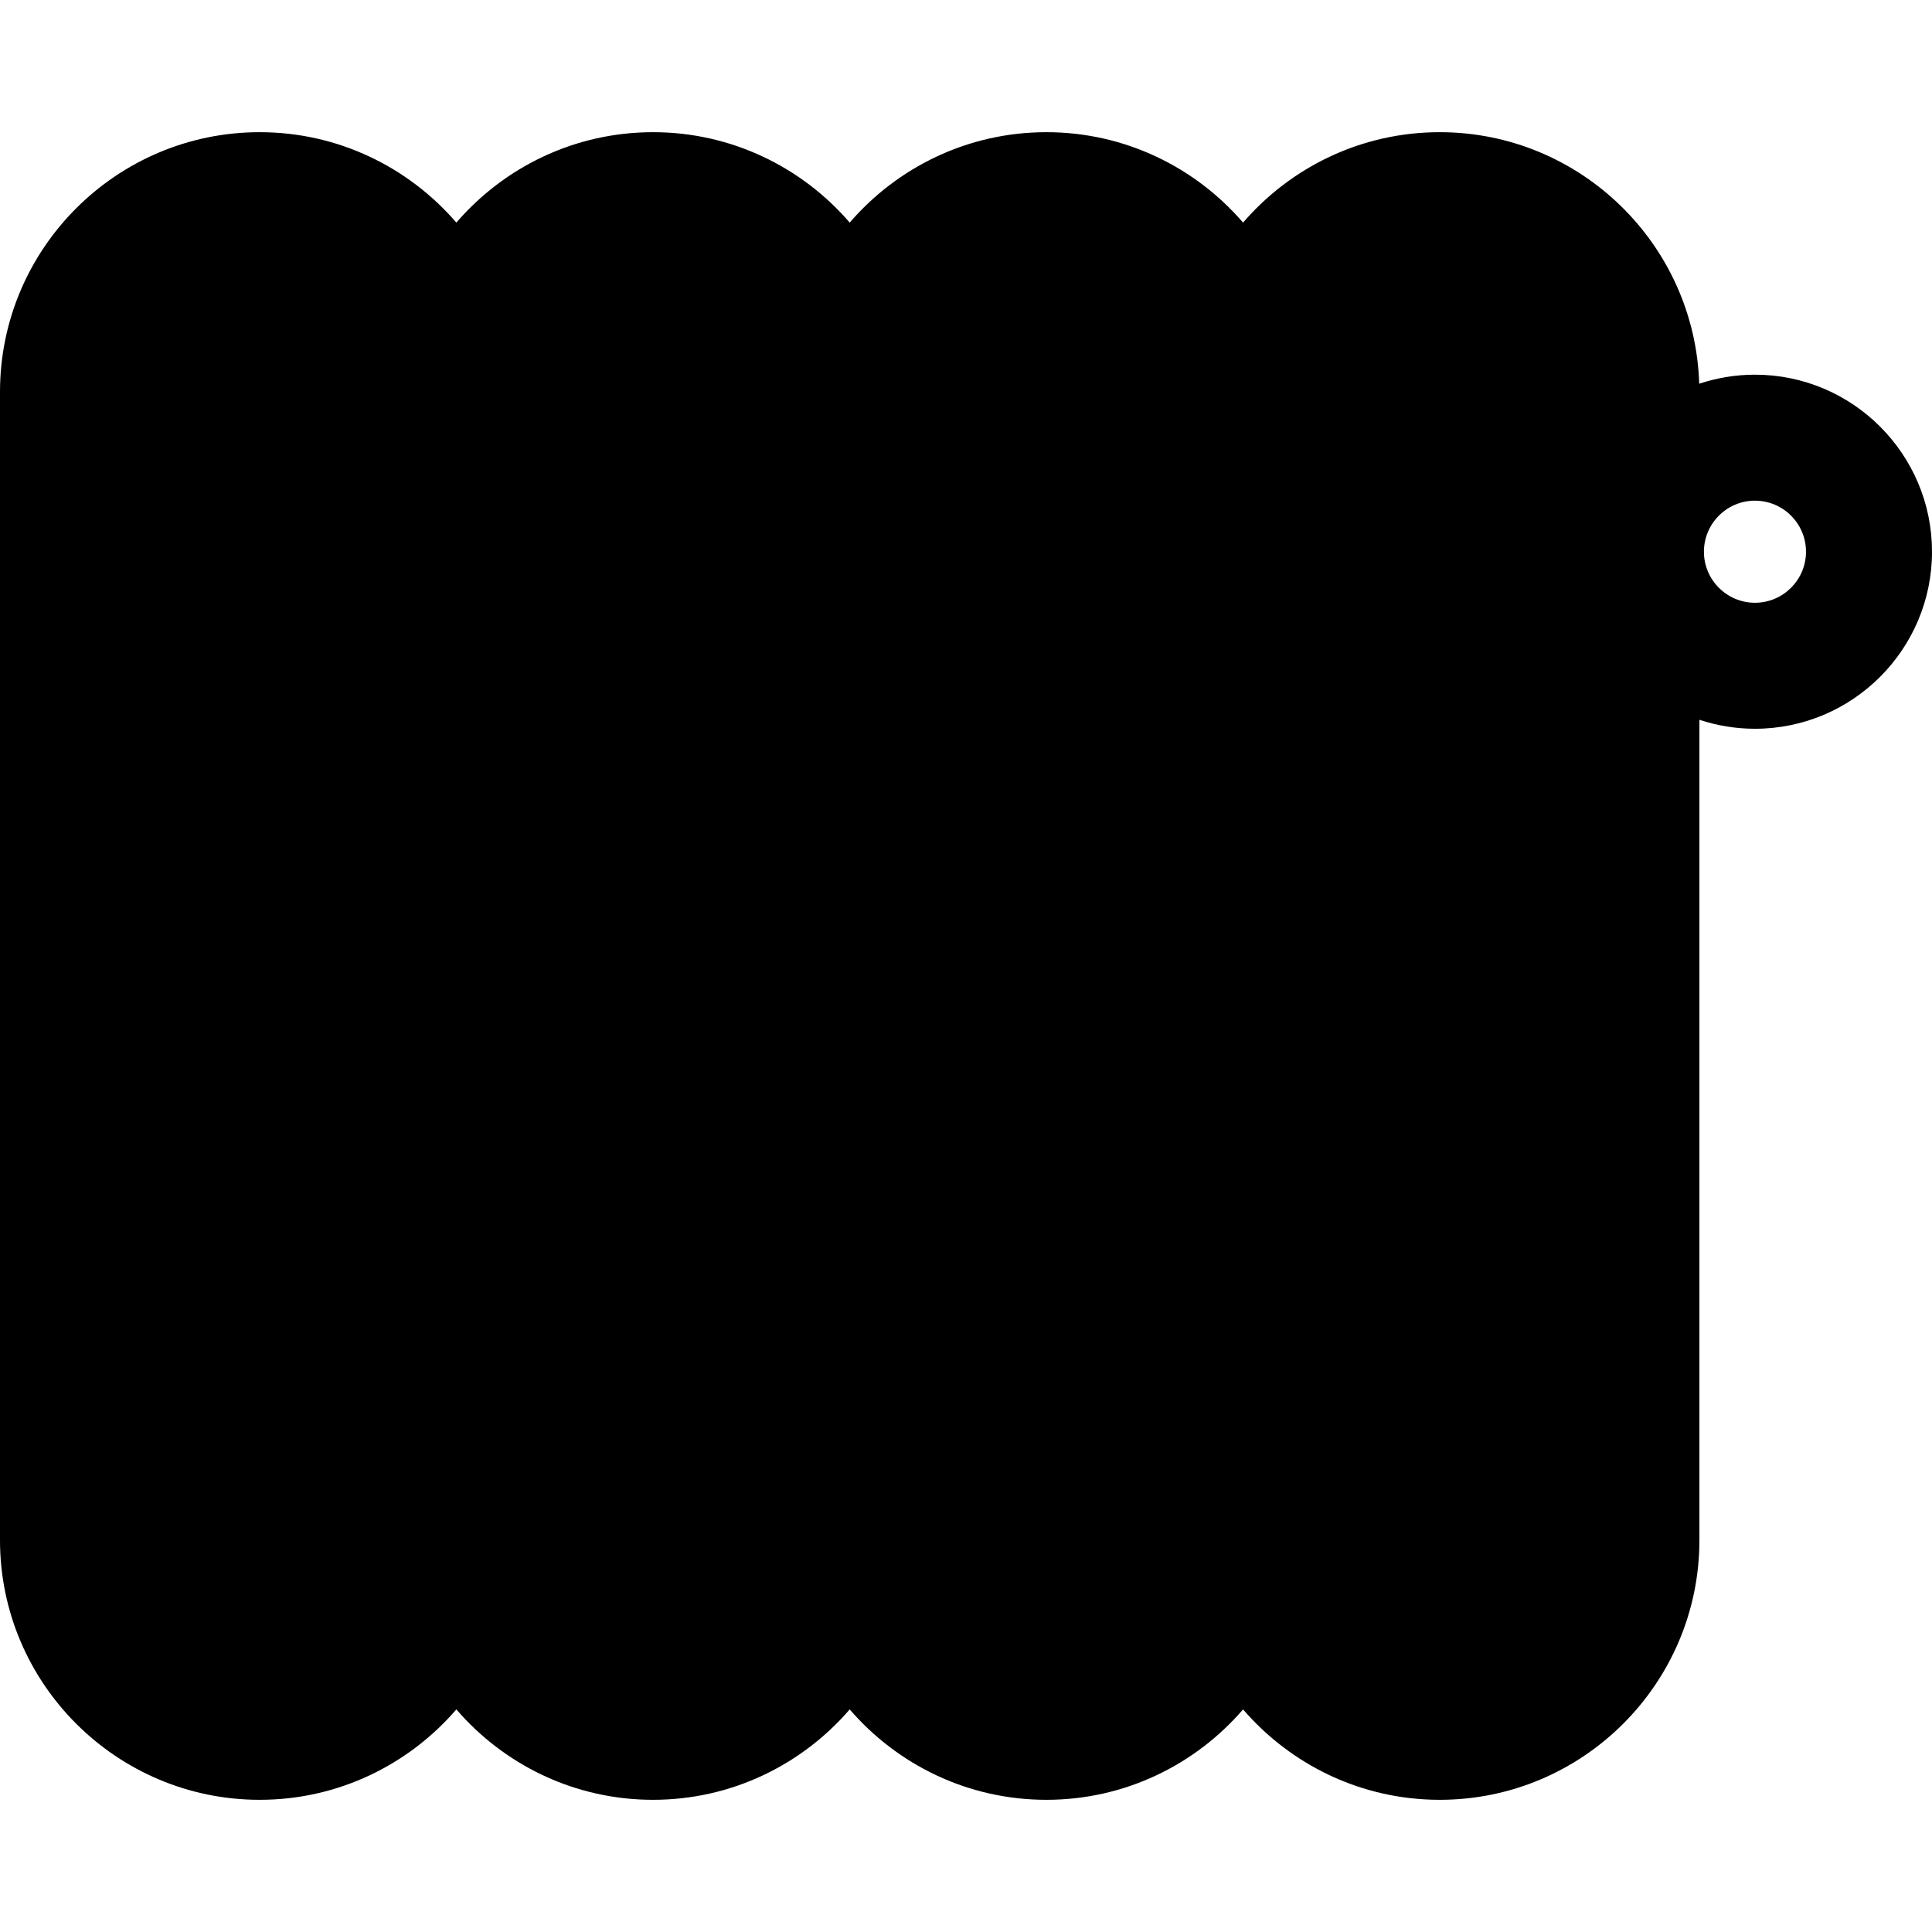 <?xml version="1.0" encoding="iso-8859-1"?>
<!-- Generator: Adobe Illustrator 19.0.0, SVG Export Plug-In . SVG Version: 6.00 Build 0)  -->
<svg version="1.1" id="Layer_1" xmlns="http://www.w3.org/2000/svg" xmlns:xlink="http://www.w3.org/1999/xlink" x="0px" y="0px"
	 viewBox="0 0 512 512" style="enable-background:new 0 0 512 512;" xml:space="preserve">
<g>
	<g>
		<path d="M465.083,99.294c-5.161,0-10.125,0.85-14.774,2.397c-1.146-36.95-31.539-66.66-68.762-66.66
			c-20.817,0-39.492,9.305-52.122,23.959c-12.63-14.654-31.304-23.959-52.122-23.959c-20.818,0-39.492,9.305-52.122,23.958
			c-12.63-14.654-31.303-23.958-52.122-23.958s-39.492,9.305-52.122,23.958c-12.63-14.653-31.304-23.958-52.122-23.958
			C30.871,35.031,0,65.902,0,103.848v304.304c0,37.946,30.871,68.817,68.817,68.817c20.817,0,39.492-9.305,52.122-23.958
			c12.63,14.654,31.304,23.958,52.122,23.958c20.817,0,39.492-9.305,52.122-23.958c12.63,14.654,31.304,23.958,52.122,23.958
			s39.492-9.305,52.122-23.959c12.63,14.654,31.304,23.959,52.122,23.959c37.946,0,68.816-30.871,68.816-68.817V190.749
			c4.632,1.535,9.578,2.379,14.72,2.379c25.87,0,46.917-21.047,46.917-46.916C512,120.34,490.953,99.294,465.083,99.294z
			 M465.083,159.736c-7.457,0-13.525-6.067-13.525-13.525c0-7.458,6.067-13.526,13.525-13.526c7.458,0,13.526,6.067,13.526,13.526
			C478.609,153.669,472.542,159.736,465.083,159.736z"/>
	</g>
</g>
<g>
</g>
<g>
</g>
<g>
</g>
<g>
</g>
<g>
</g>
<g>
</g>
<g>
</g>
<g>
</g>
<g>
</g>
<g>
</g>
<g>
</g>
<g>
</g>
<g>
</g>
<g>
</g>
<g>
</g>
</svg>
